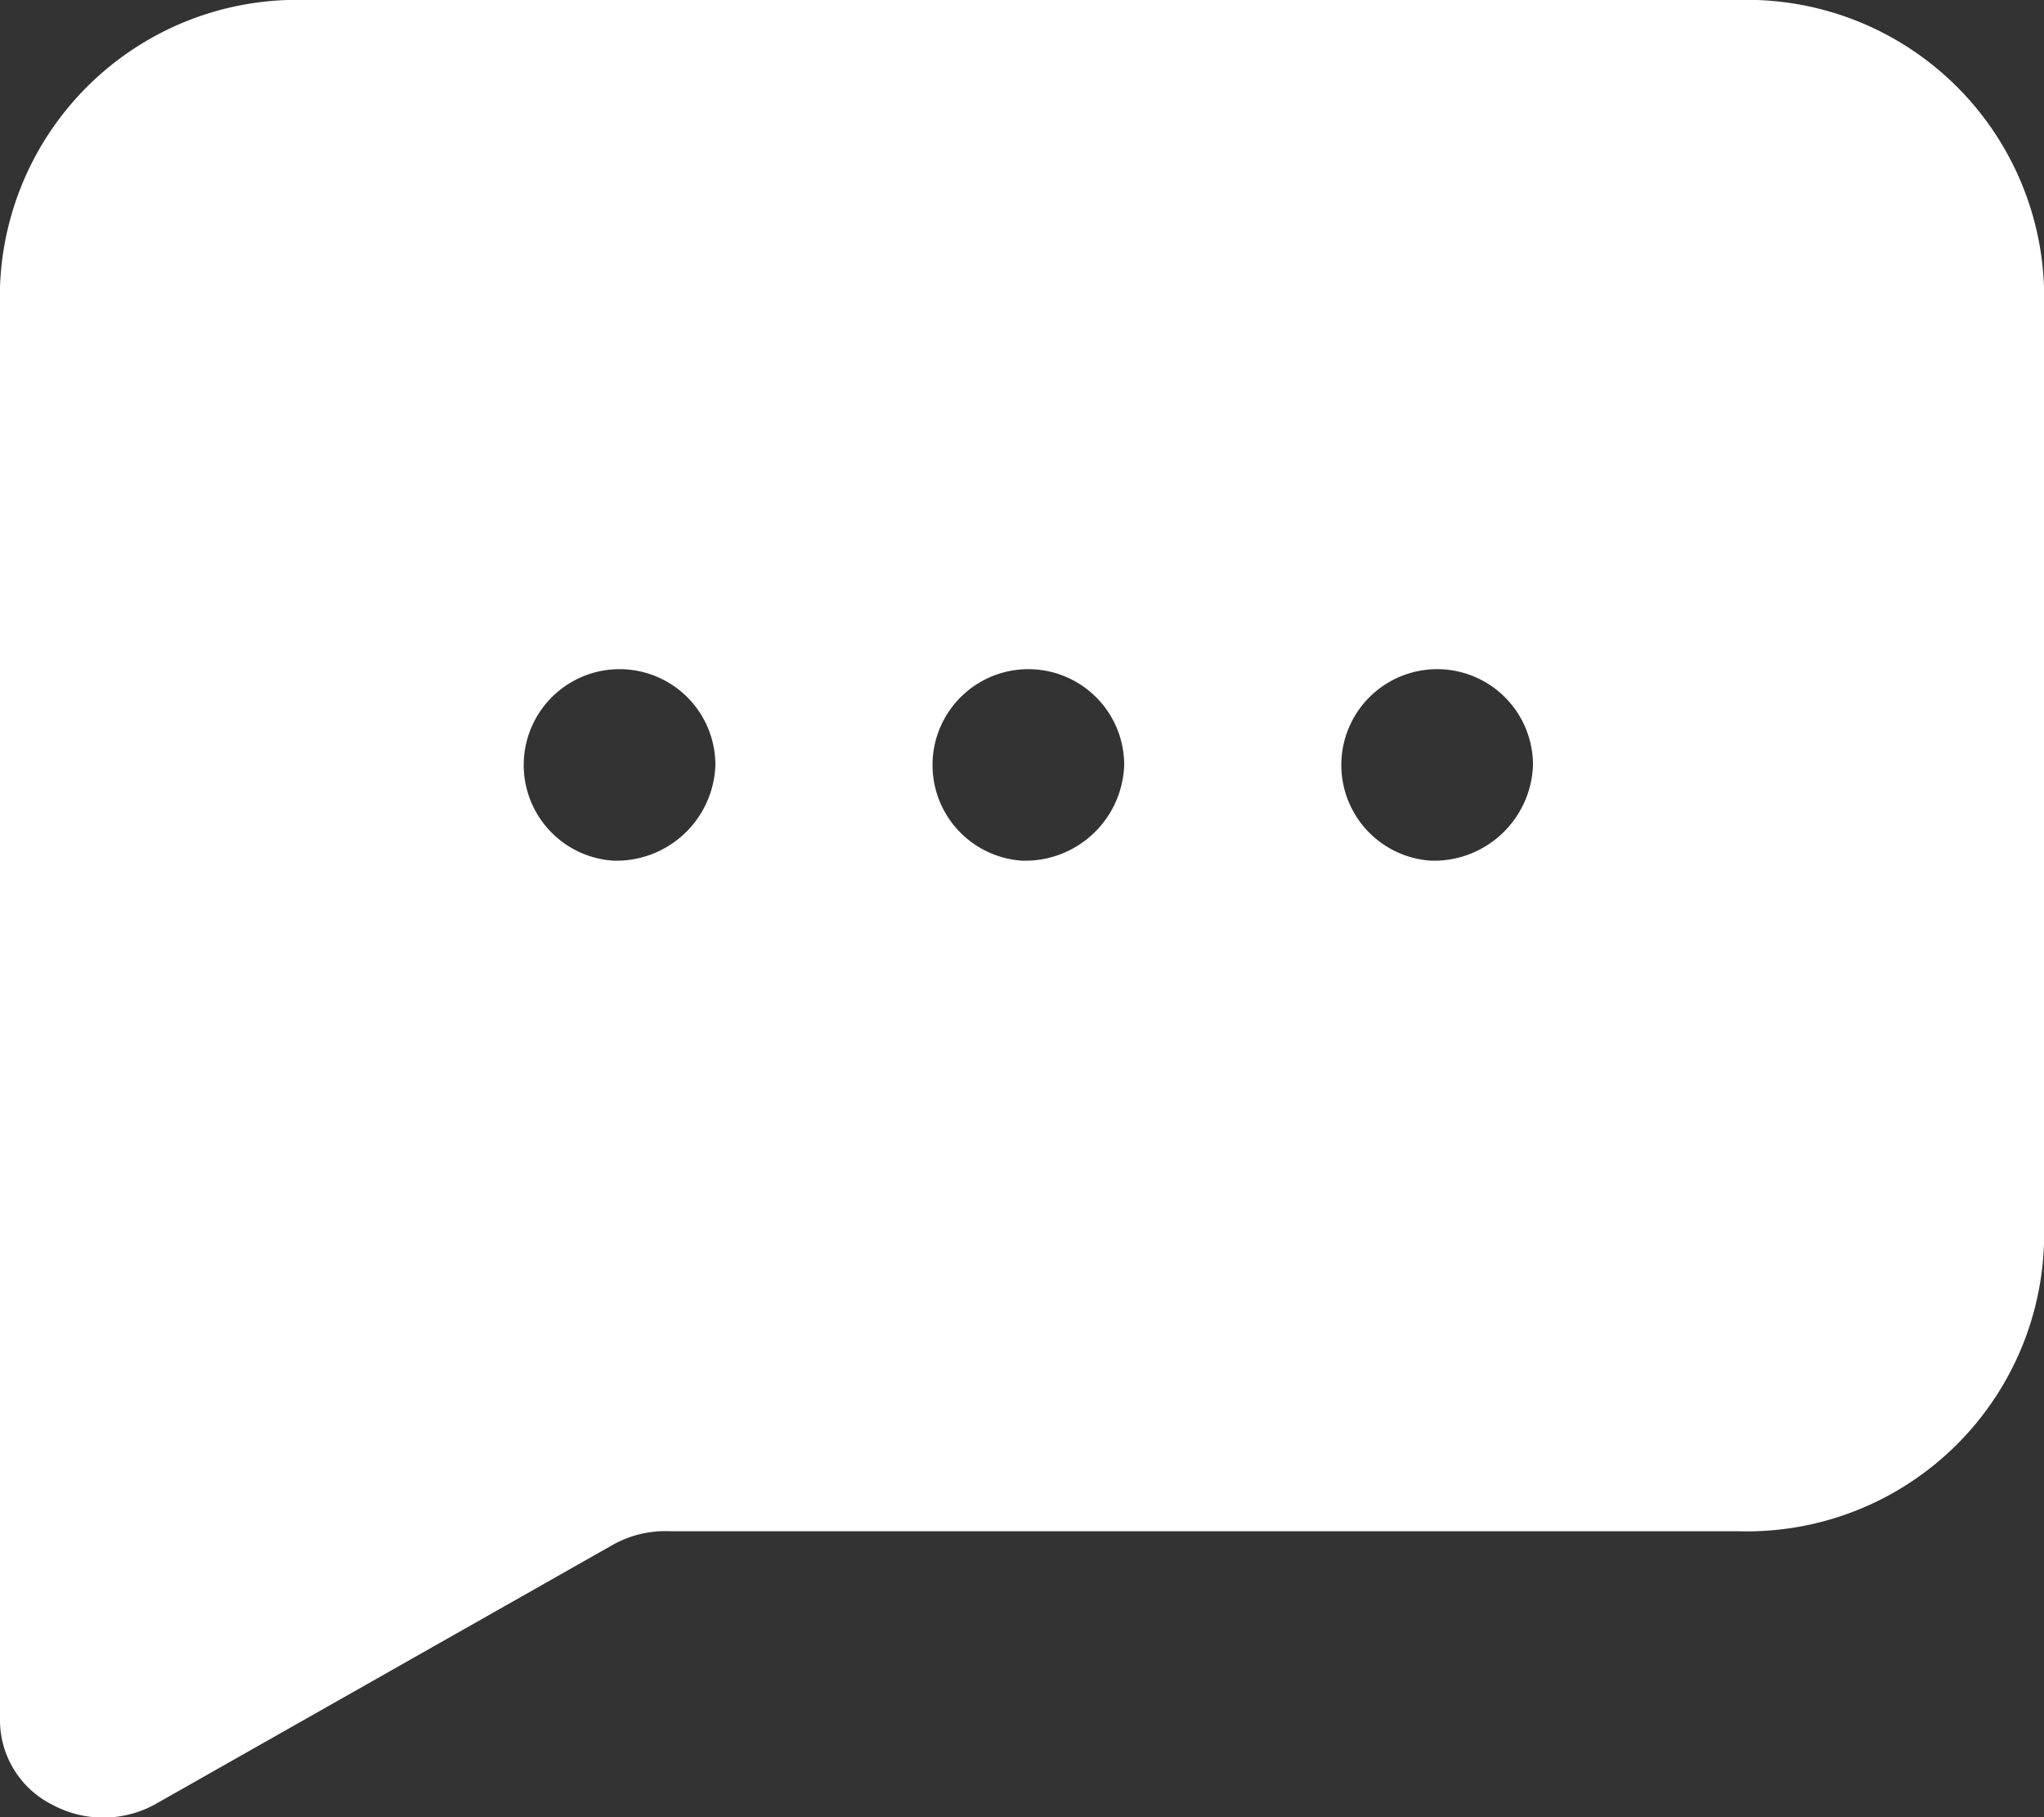 <svg xmlns="http://www.w3.org/2000/svg" width="9" height="8" viewBox="0 0 9 8">
  <rect x="0" y="0" width="9" height="8" fill="#333333" stroke="none"/>
  <path id="white-msg" d="M9.65,3H3.35A1.309,1.309,0,0,0,2,4.263v6.316a.417.417,0,0,0,.23.366.474.474,0,0,0,.45,0L4.7,9.8a.474.474,0,0,1,.248-.059h4.7A1.309,1.309,0,0,0,11,8.474V4.263A1.309,1.309,0,0,0,9.65,3ZM4.7,6.789a.422.422,0,1,1,.45-.421A.436.436,0,0,1,4.7,6.789Zm1.8,0a.422.422,0,1,1,.45-.421A.436.436,0,0,1,6.5,6.789Zm1.8,0a.422.422,0,1,1,.45-.421A.436.436,0,0,1,8.3,6.789Z" transform="translate(-2 -3)" fill="#fff"/>
</svg>
